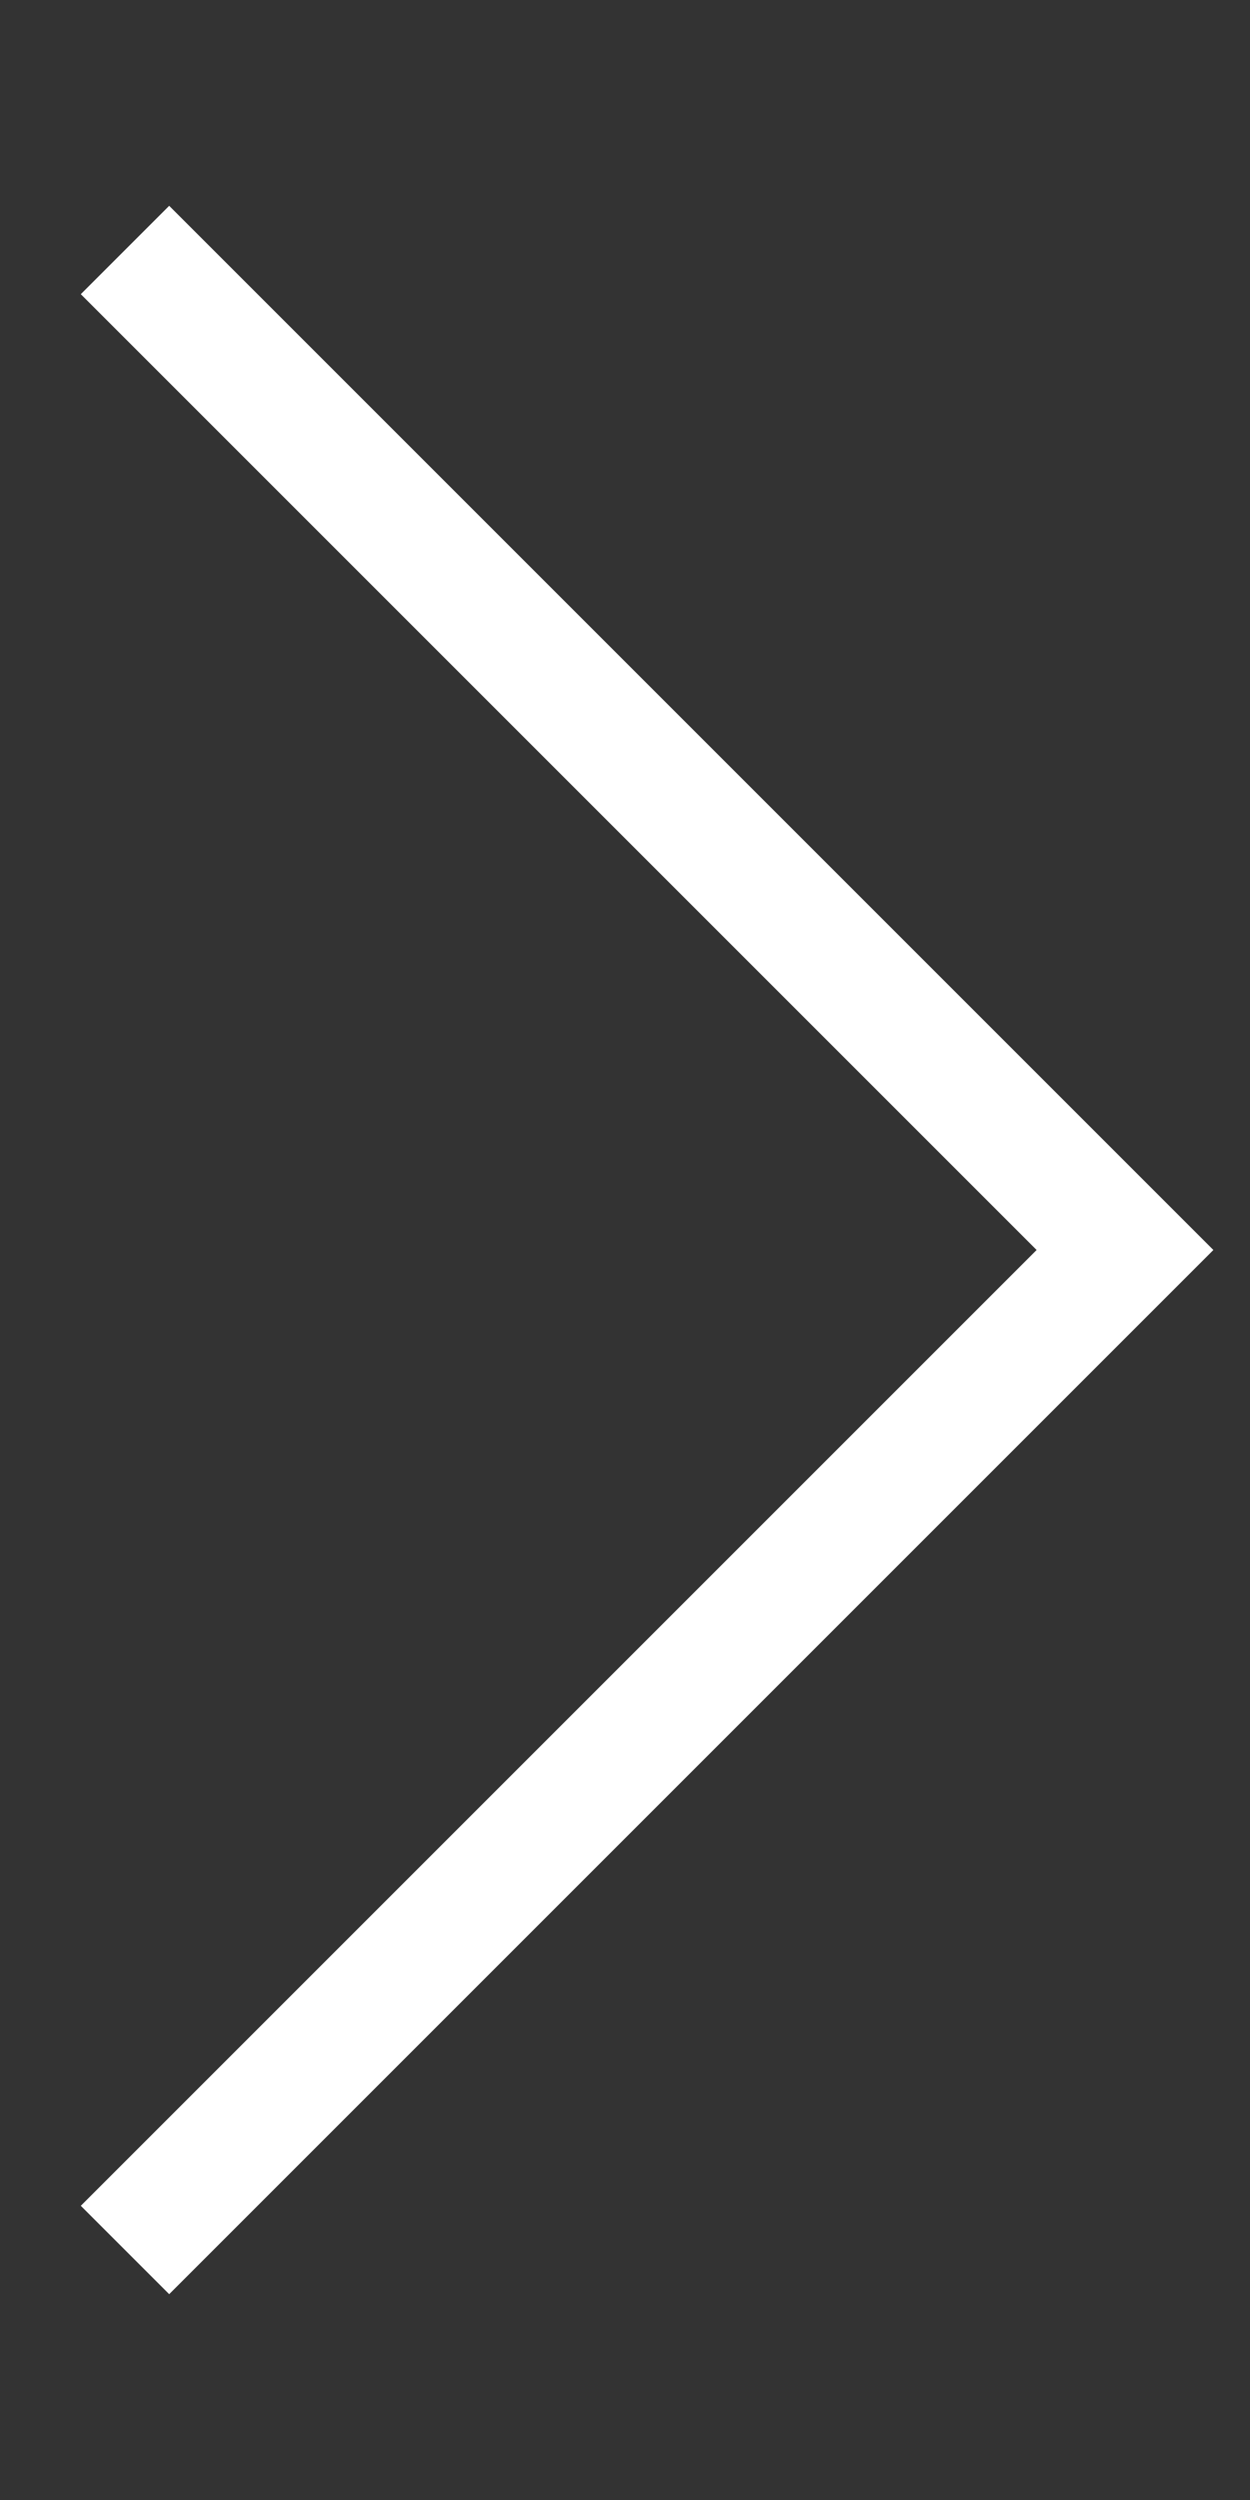 <?xml version="1.0" encoding="iso-8859-1"?>
<!-- Generator: Adobe Illustrator 19.0.0, SVG Export Plug-In . SVG Version: 6.00 Build 0)  -->
<svg version="1.1" fill="#ff3c36" id="Layer_1" xmlns="http://www.w3.org/2000/svg" xmlns:xlink="http://www.w3.org/1999/xlink" x="0px" y="0px"
	 viewBox="0 0 50 100" style="enable-background:new 0 0 100 50;" xml:space="preserve">
	<rect x="0" y="0" width="50" height="100" fill="#333333" stroke="none"/>
	<path d="M5,10l40,40l-40,40" fill="none" stroke-width="5px" stroke="#ffffff"/>
</svg>
